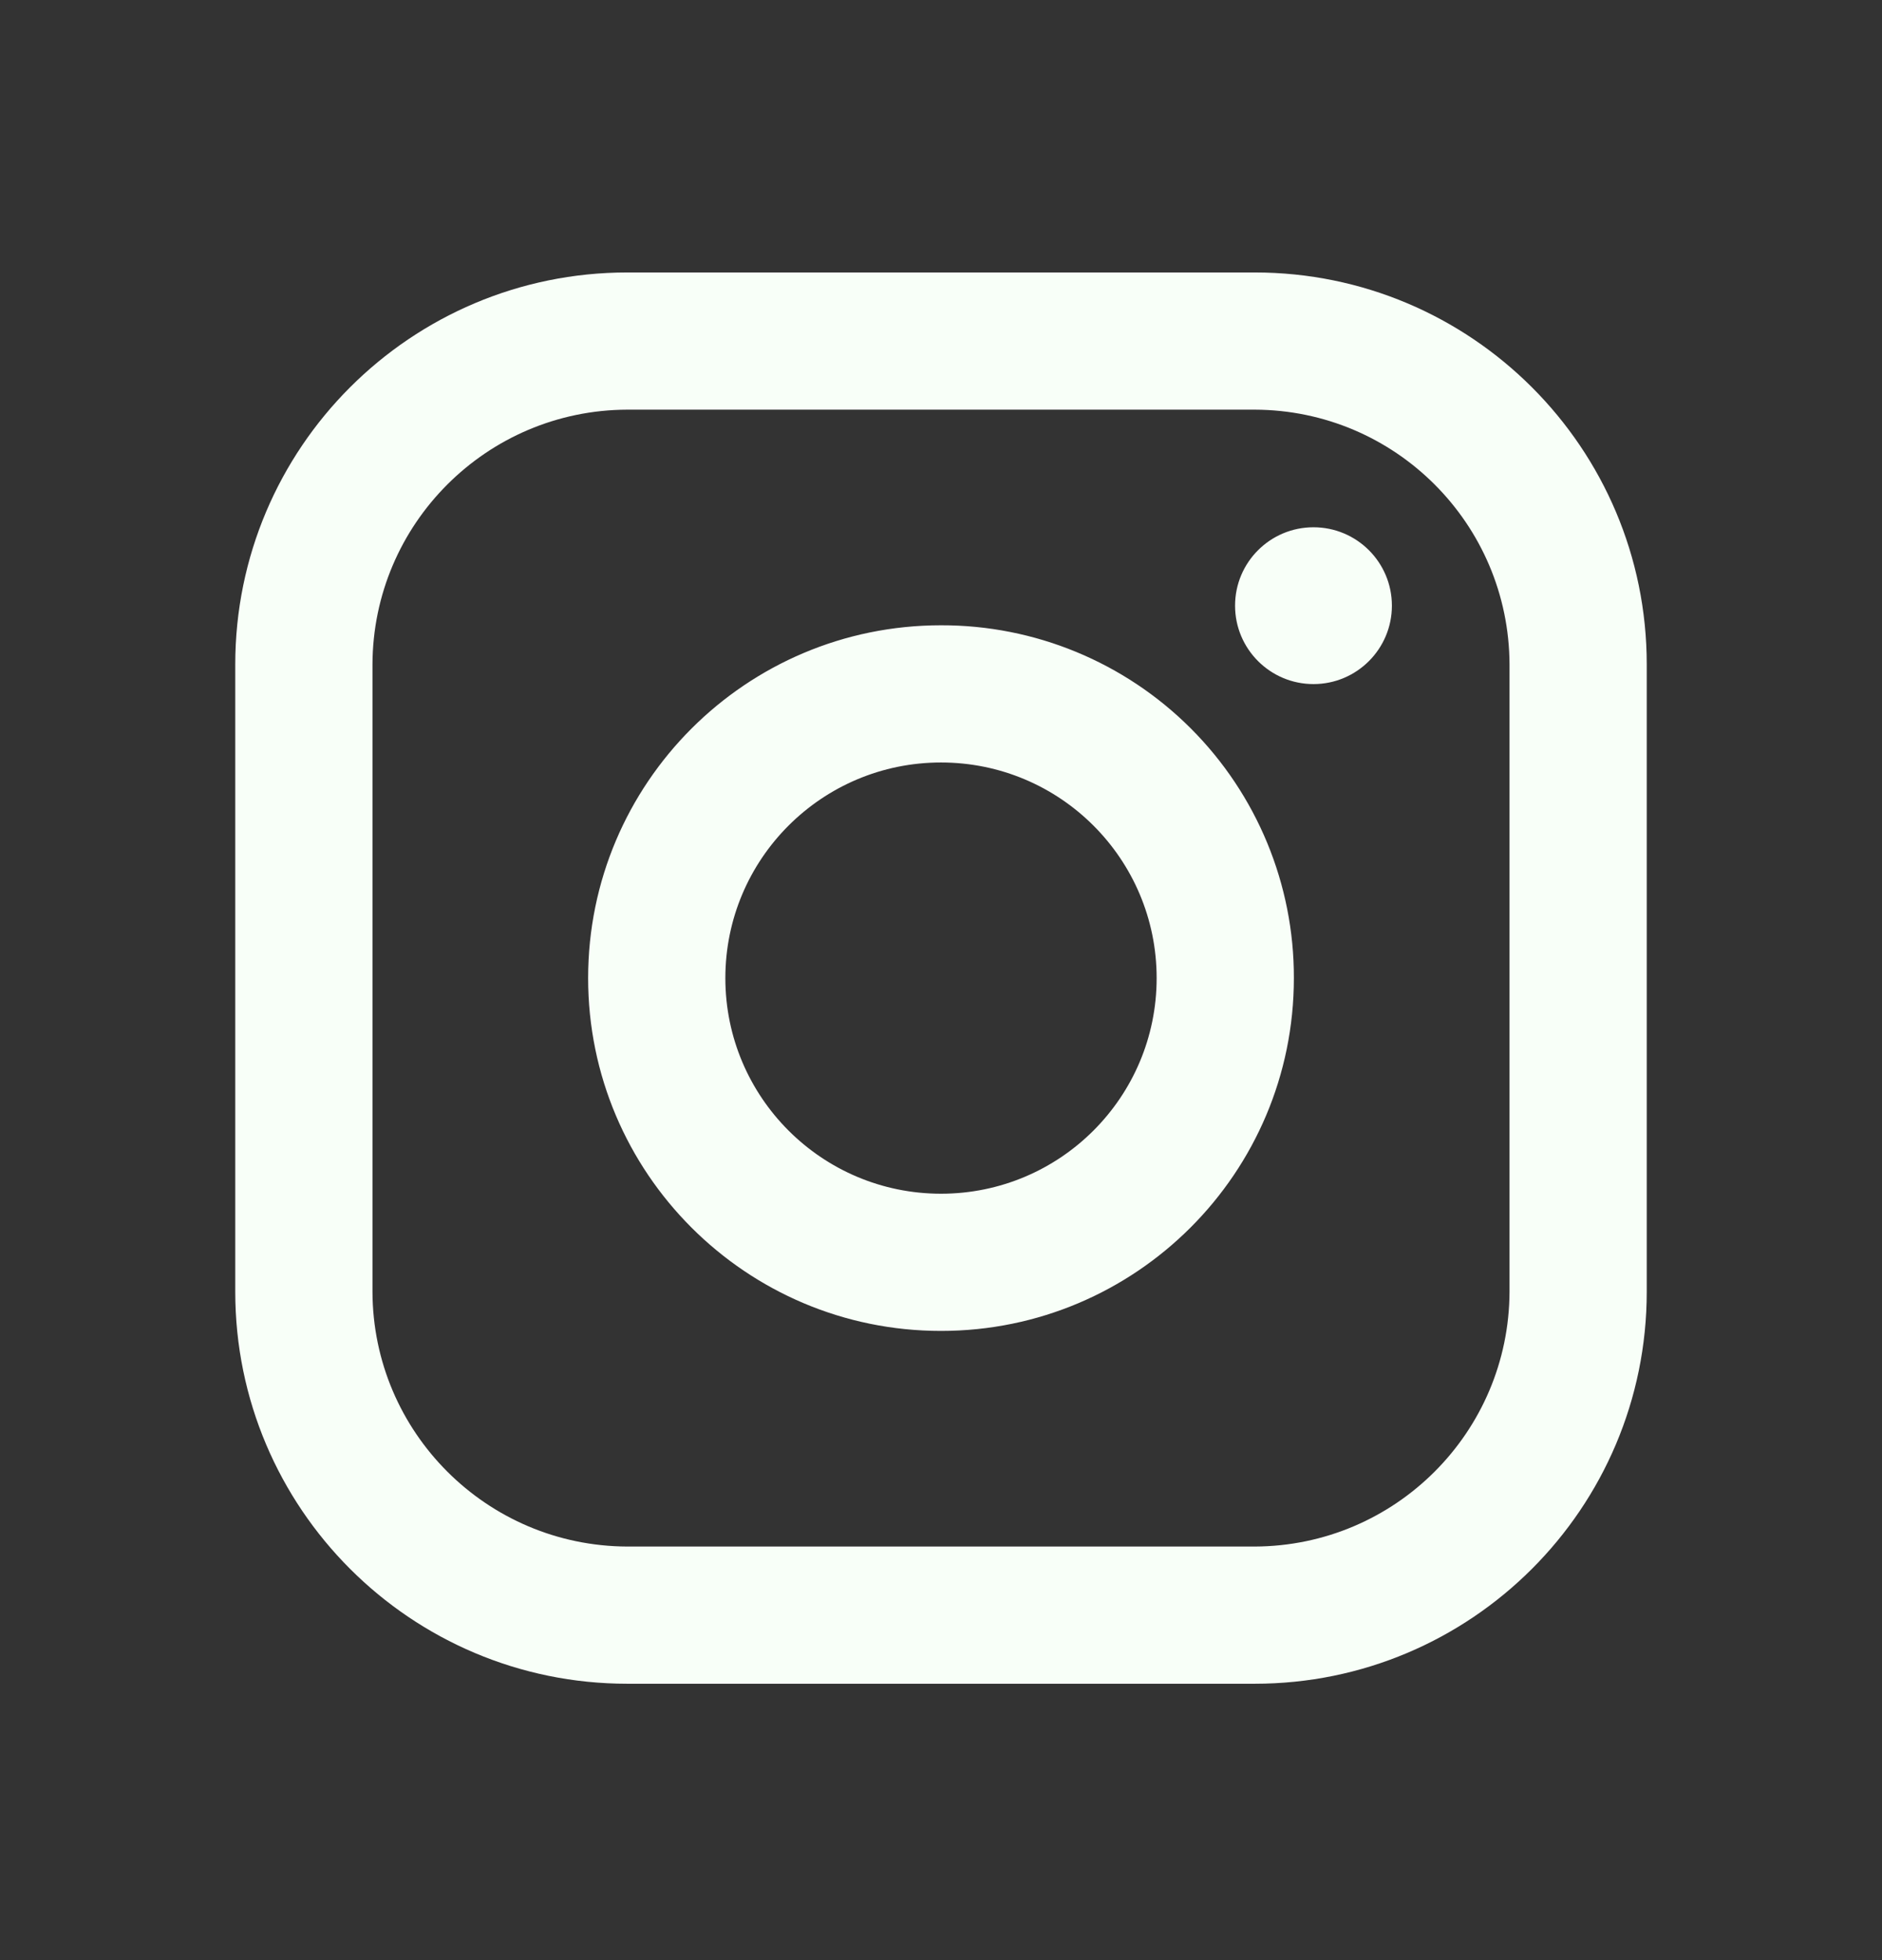 <svg width="24" height="25" viewBox="0 0 24 25" fill="none" xmlns="http://www.w3.org/2000/svg">
<rect x="0" y="0" width="24" height="25" fill="#333333" stroke="none"/>
<path fill-rule="evenodd" clip-rule="evenodd" d="M16 3.475H8C5.239 3.475 3 5.713 3 8.475V16.475C3 19.236 5.239 21.475 8 21.475H16C18.761 21.475 21 19.236 21 16.475V8.475C21 5.713 18.761 3.475 16 3.475ZM19.25 16.475C19.244 18.267 17.793 19.719 16 19.725H8C6.207 19.719 4.755 18.267 4.75 16.475V8.475C4.755 6.682 6.207 5.23 8 5.225H16C17.793 5.23 19.244 6.682 19.25 8.475V16.475ZM16.75 8.725C17.302 8.725 17.75 8.277 17.75 7.725C17.75 7.172 17.302 6.725 16.75 6.725C16.198 6.725 15.75 7.172 15.75 7.725C15.75 8.277 16.198 8.725 16.75 8.725ZM12 7.975C9.515 7.975 7.5 9.989 7.5 12.475C7.5 14.96 9.515 16.975 12 16.975C14.485 16.975 16.5 14.96 16.5 12.475C16.503 11.28 16.029 10.134 15.185 9.29C14.34 8.445 13.194 7.972 12 7.975ZM9.25 12.475C9.25 13.993 10.481 15.225 12 15.225C13.519 15.225 14.75 13.993 14.75 12.475C14.75 10.956 13.519 9.725 12 9.725C10.481 9.725 9.25 10.956 9.25 12.475Z" fill="#F8FFF8"/>
</svg>
